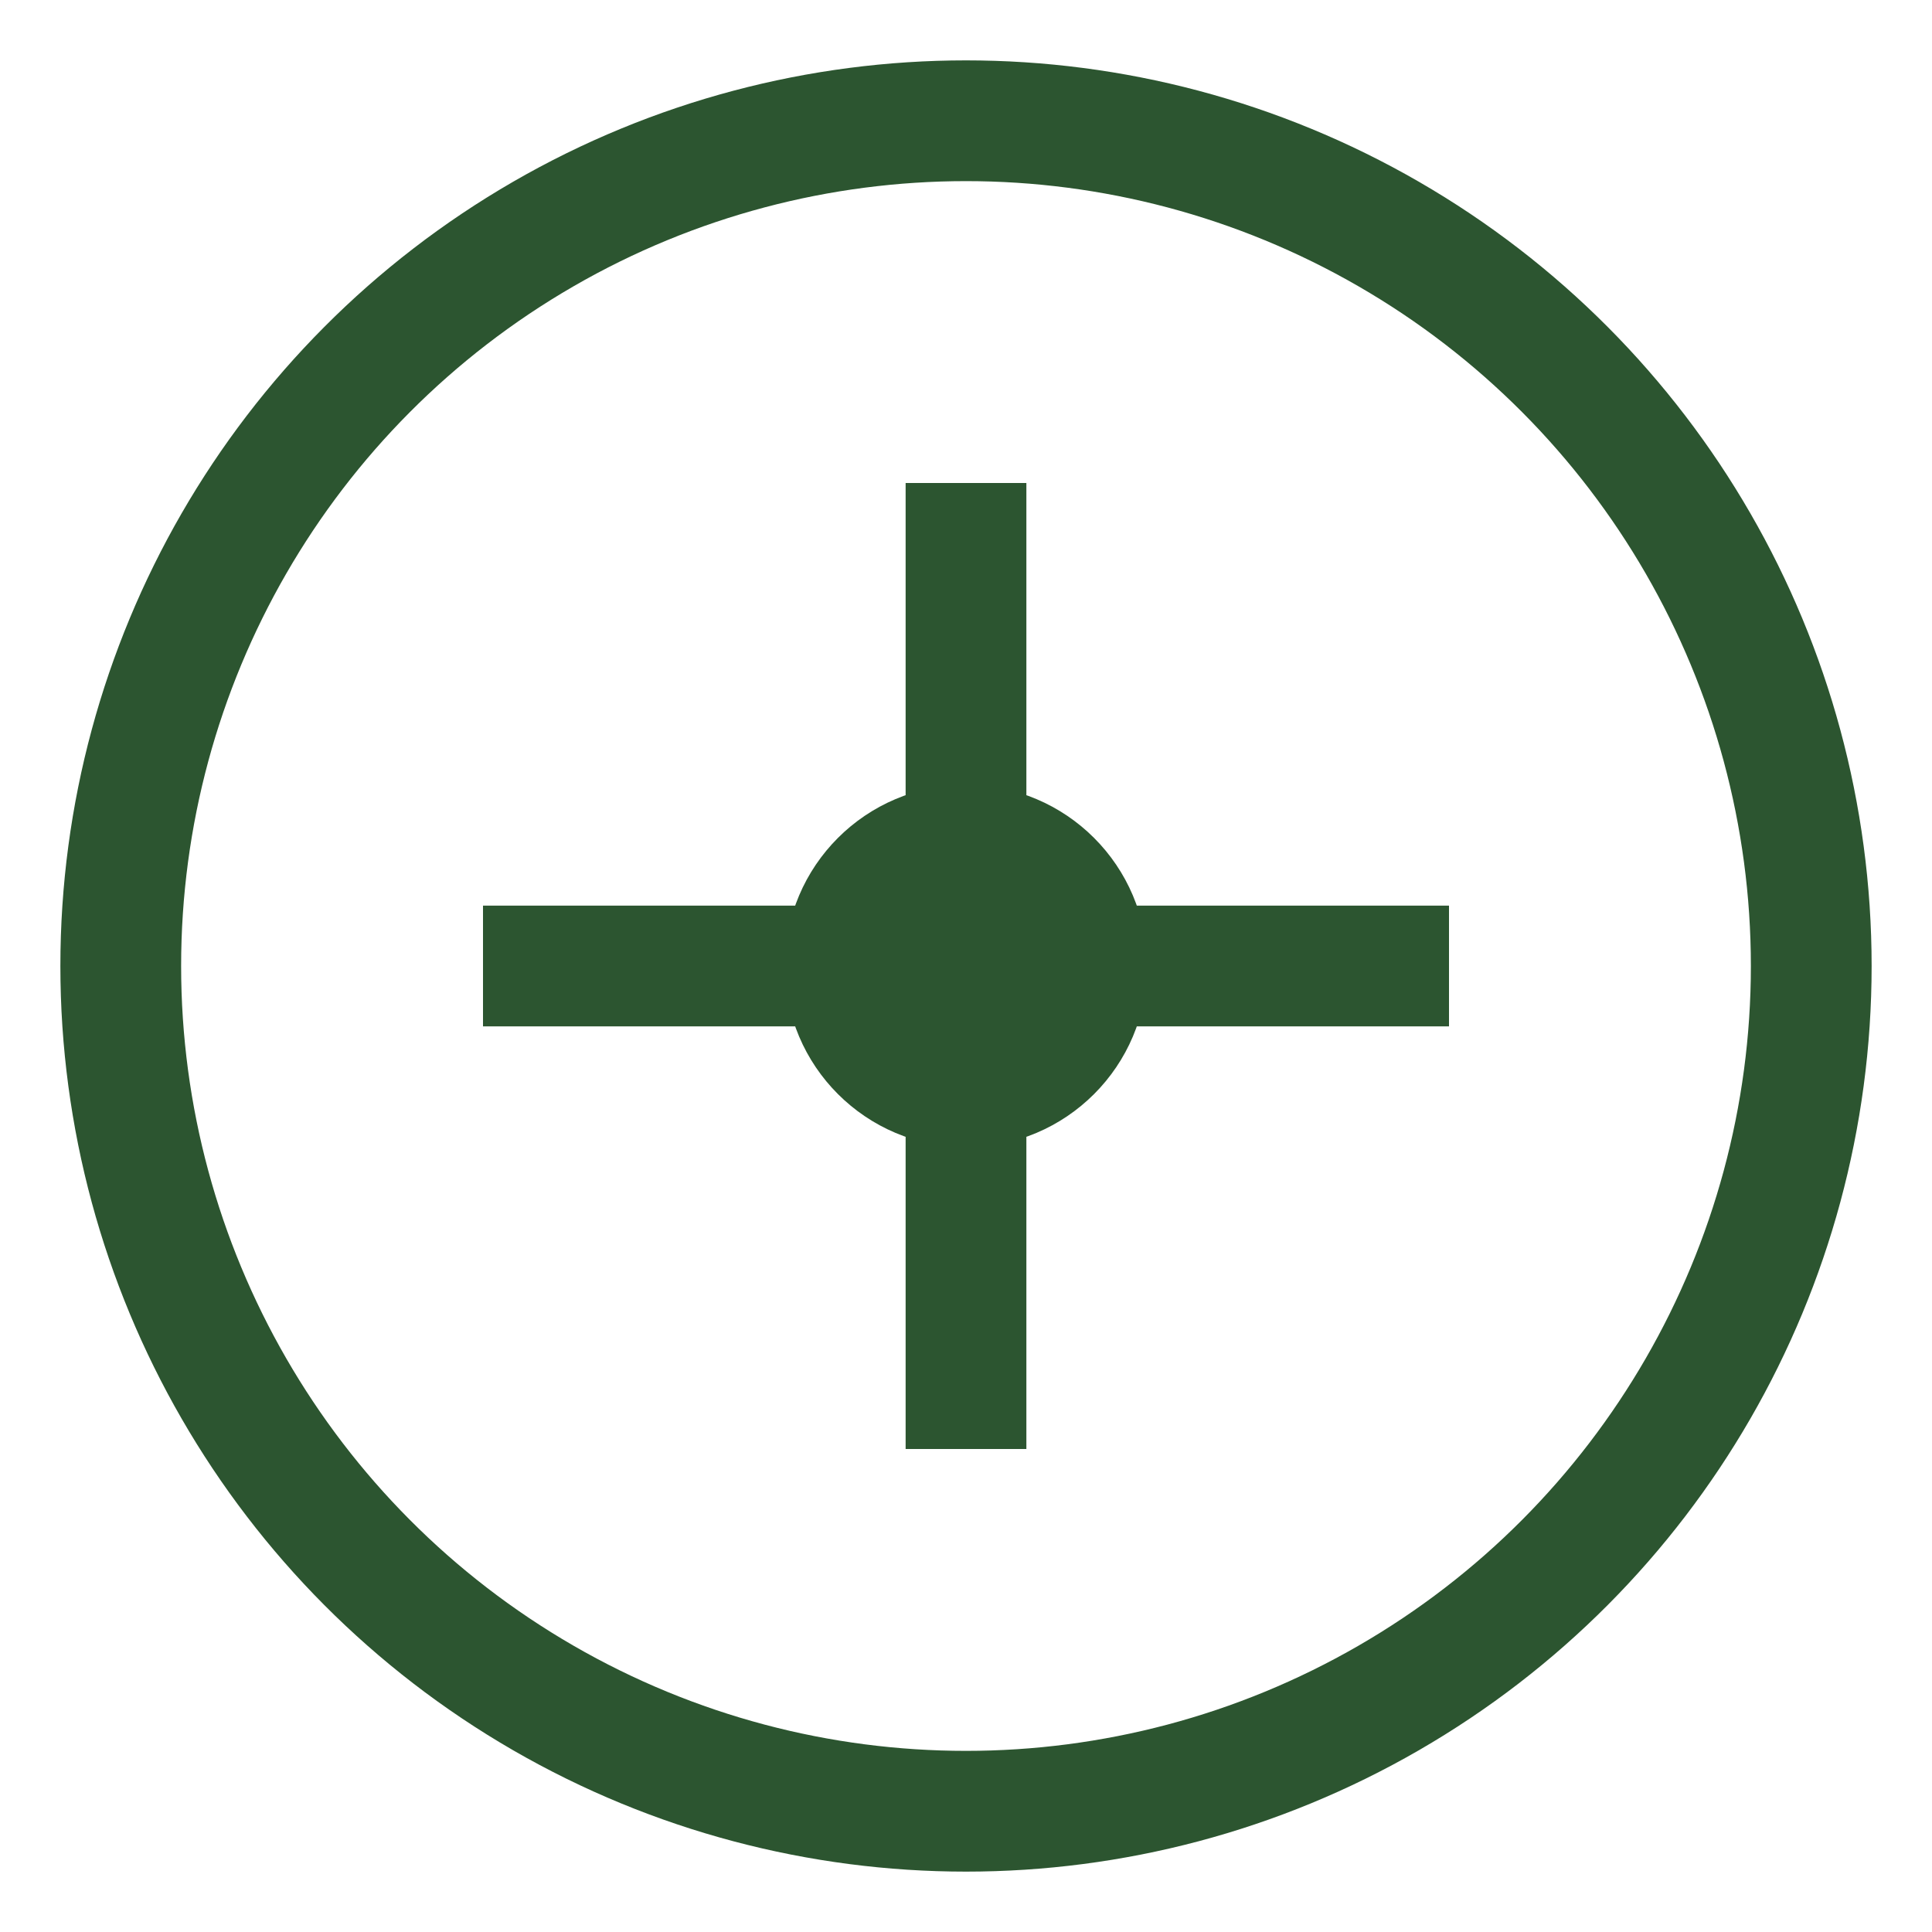 <svg width="32" height="32" viewBox="0 0 32 32" fill="none" xmlns="http://www.w3.org/2000/svg">
  <circle cx="16" cy="16" r="14" stroke="#2c5530" stroke-width="2"/>
  <path d="M8 16h16M16 8v16" stroke="#2c5530" stroke-width="2"/>
  <circle cx="16" cy="16" r="3" fill="#2c5530"/>
</svg>